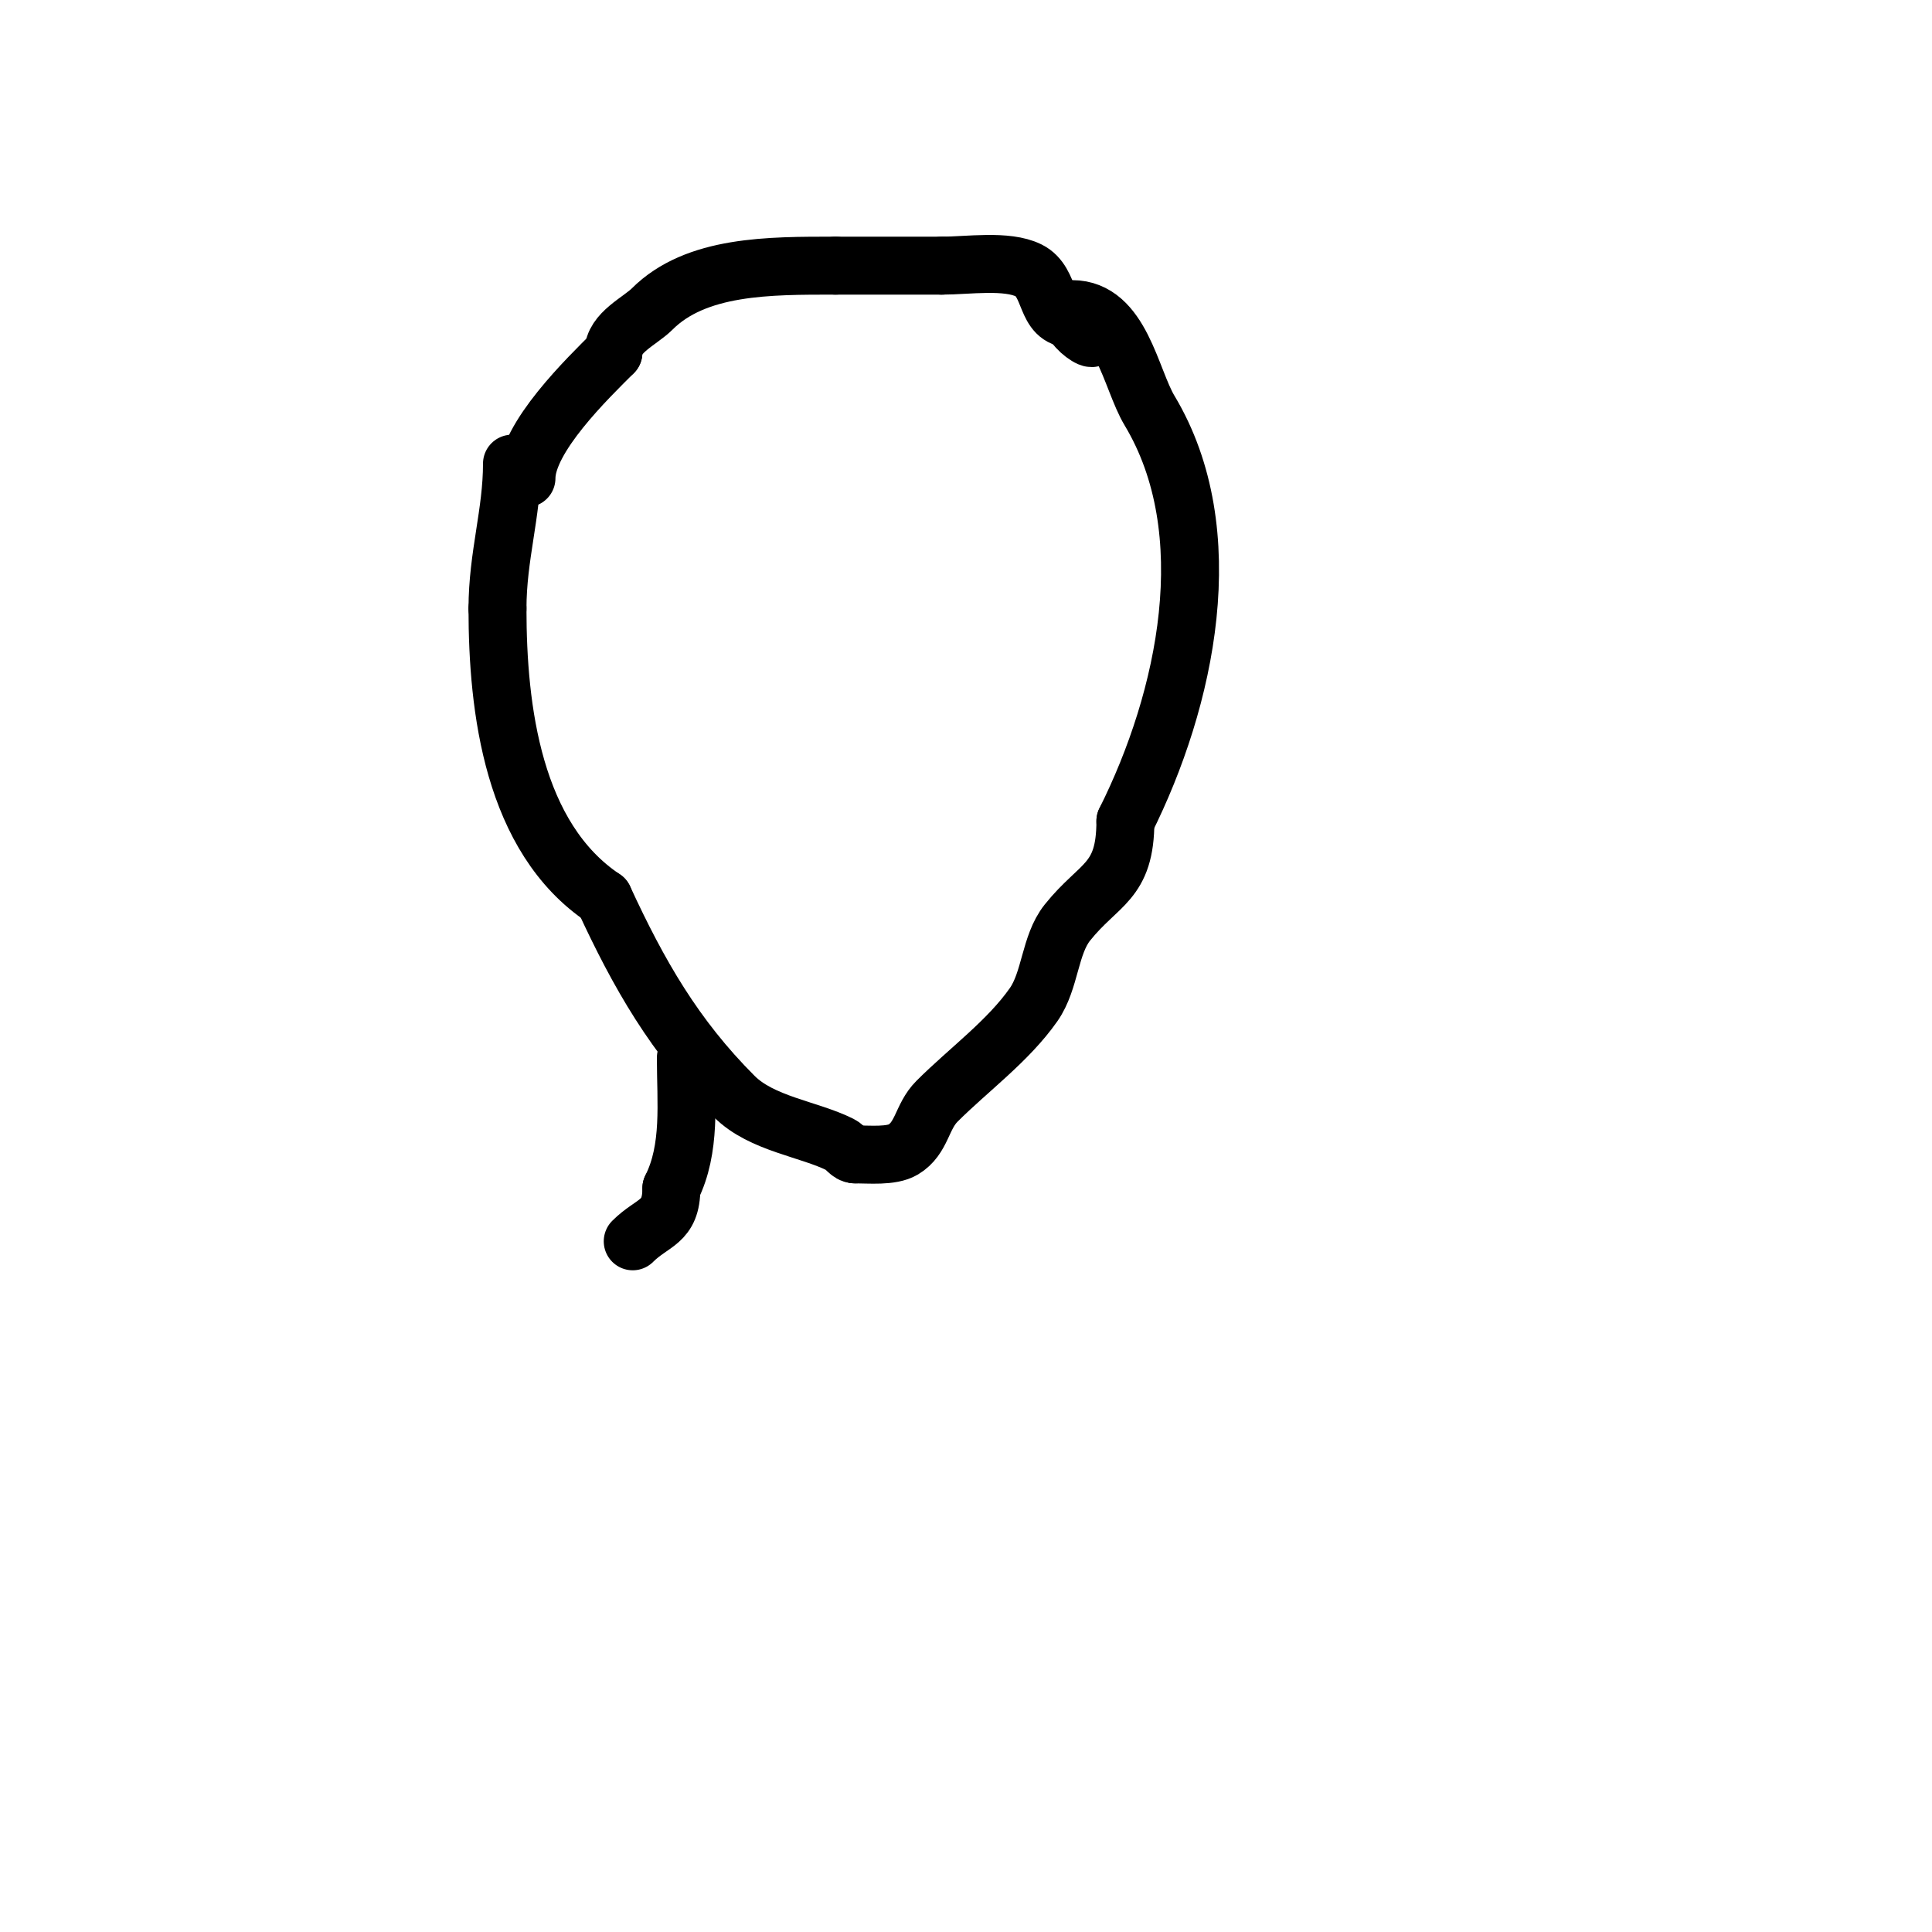 <svg viewBox='0 0 400 400' version='1.1' xmlns='http://www.w3.org/2000/svg' xmlns:xlink='http://www.w3.org/1999/xlink'><g fill='none' stroke='#000000' stroke-width='12' stroke-linecap='round' stroke-linejoin='round'><path d='M106,96c0,10.259 -3,19.108 -3,30'/><path d='M103,126c0,20.776 3.185,47.457 22,60'/><path d='M125,186c7.28,15.772 14.675,28.675 27,41c5.701,5.701 15.436,6.718 22,10c1.075,0.537 1.798,2 3,2'/><path d='M177,239c2.915,0 7.562,0.463 10,-1c3.945,-2.367 3.783,-6.783 7,-10c6.524,-6.524 14.711,-12.445 20,-20c3.496,-4.994 3.303,-12.379 7,-17c6.565,-8.207 12,-8.221 12,-21'/><path d='M233,170c12.639,-25.277 20.061,-59.898 5,-85c-3.926,-6.543 -5.896,-21 -16,-21'/><path d='M109,99c0,-8.46 12.729,-20.729 18,-26'/><path d='M127,73c0,-4.129 5.556,-6.556 8,-9c9.116,-9.116 24.315,-9 38,-9'/><path d='M173,55c7.333,0 14.667,0 22,0'/><path d='M195,55c5.376,0 13.451,-1.274 18,1c4.841,2.42 3.152,10 9,10'/><path d='M222,66c0,1.552 3.148,4 4,4'/><path d='M142,219c0,9.214 1.118,18.763 -3,27'/><path d='M139,246c0,7.233 -3.855,6.855 -8,11'/><path d='M199,226'/></g>
</svg>